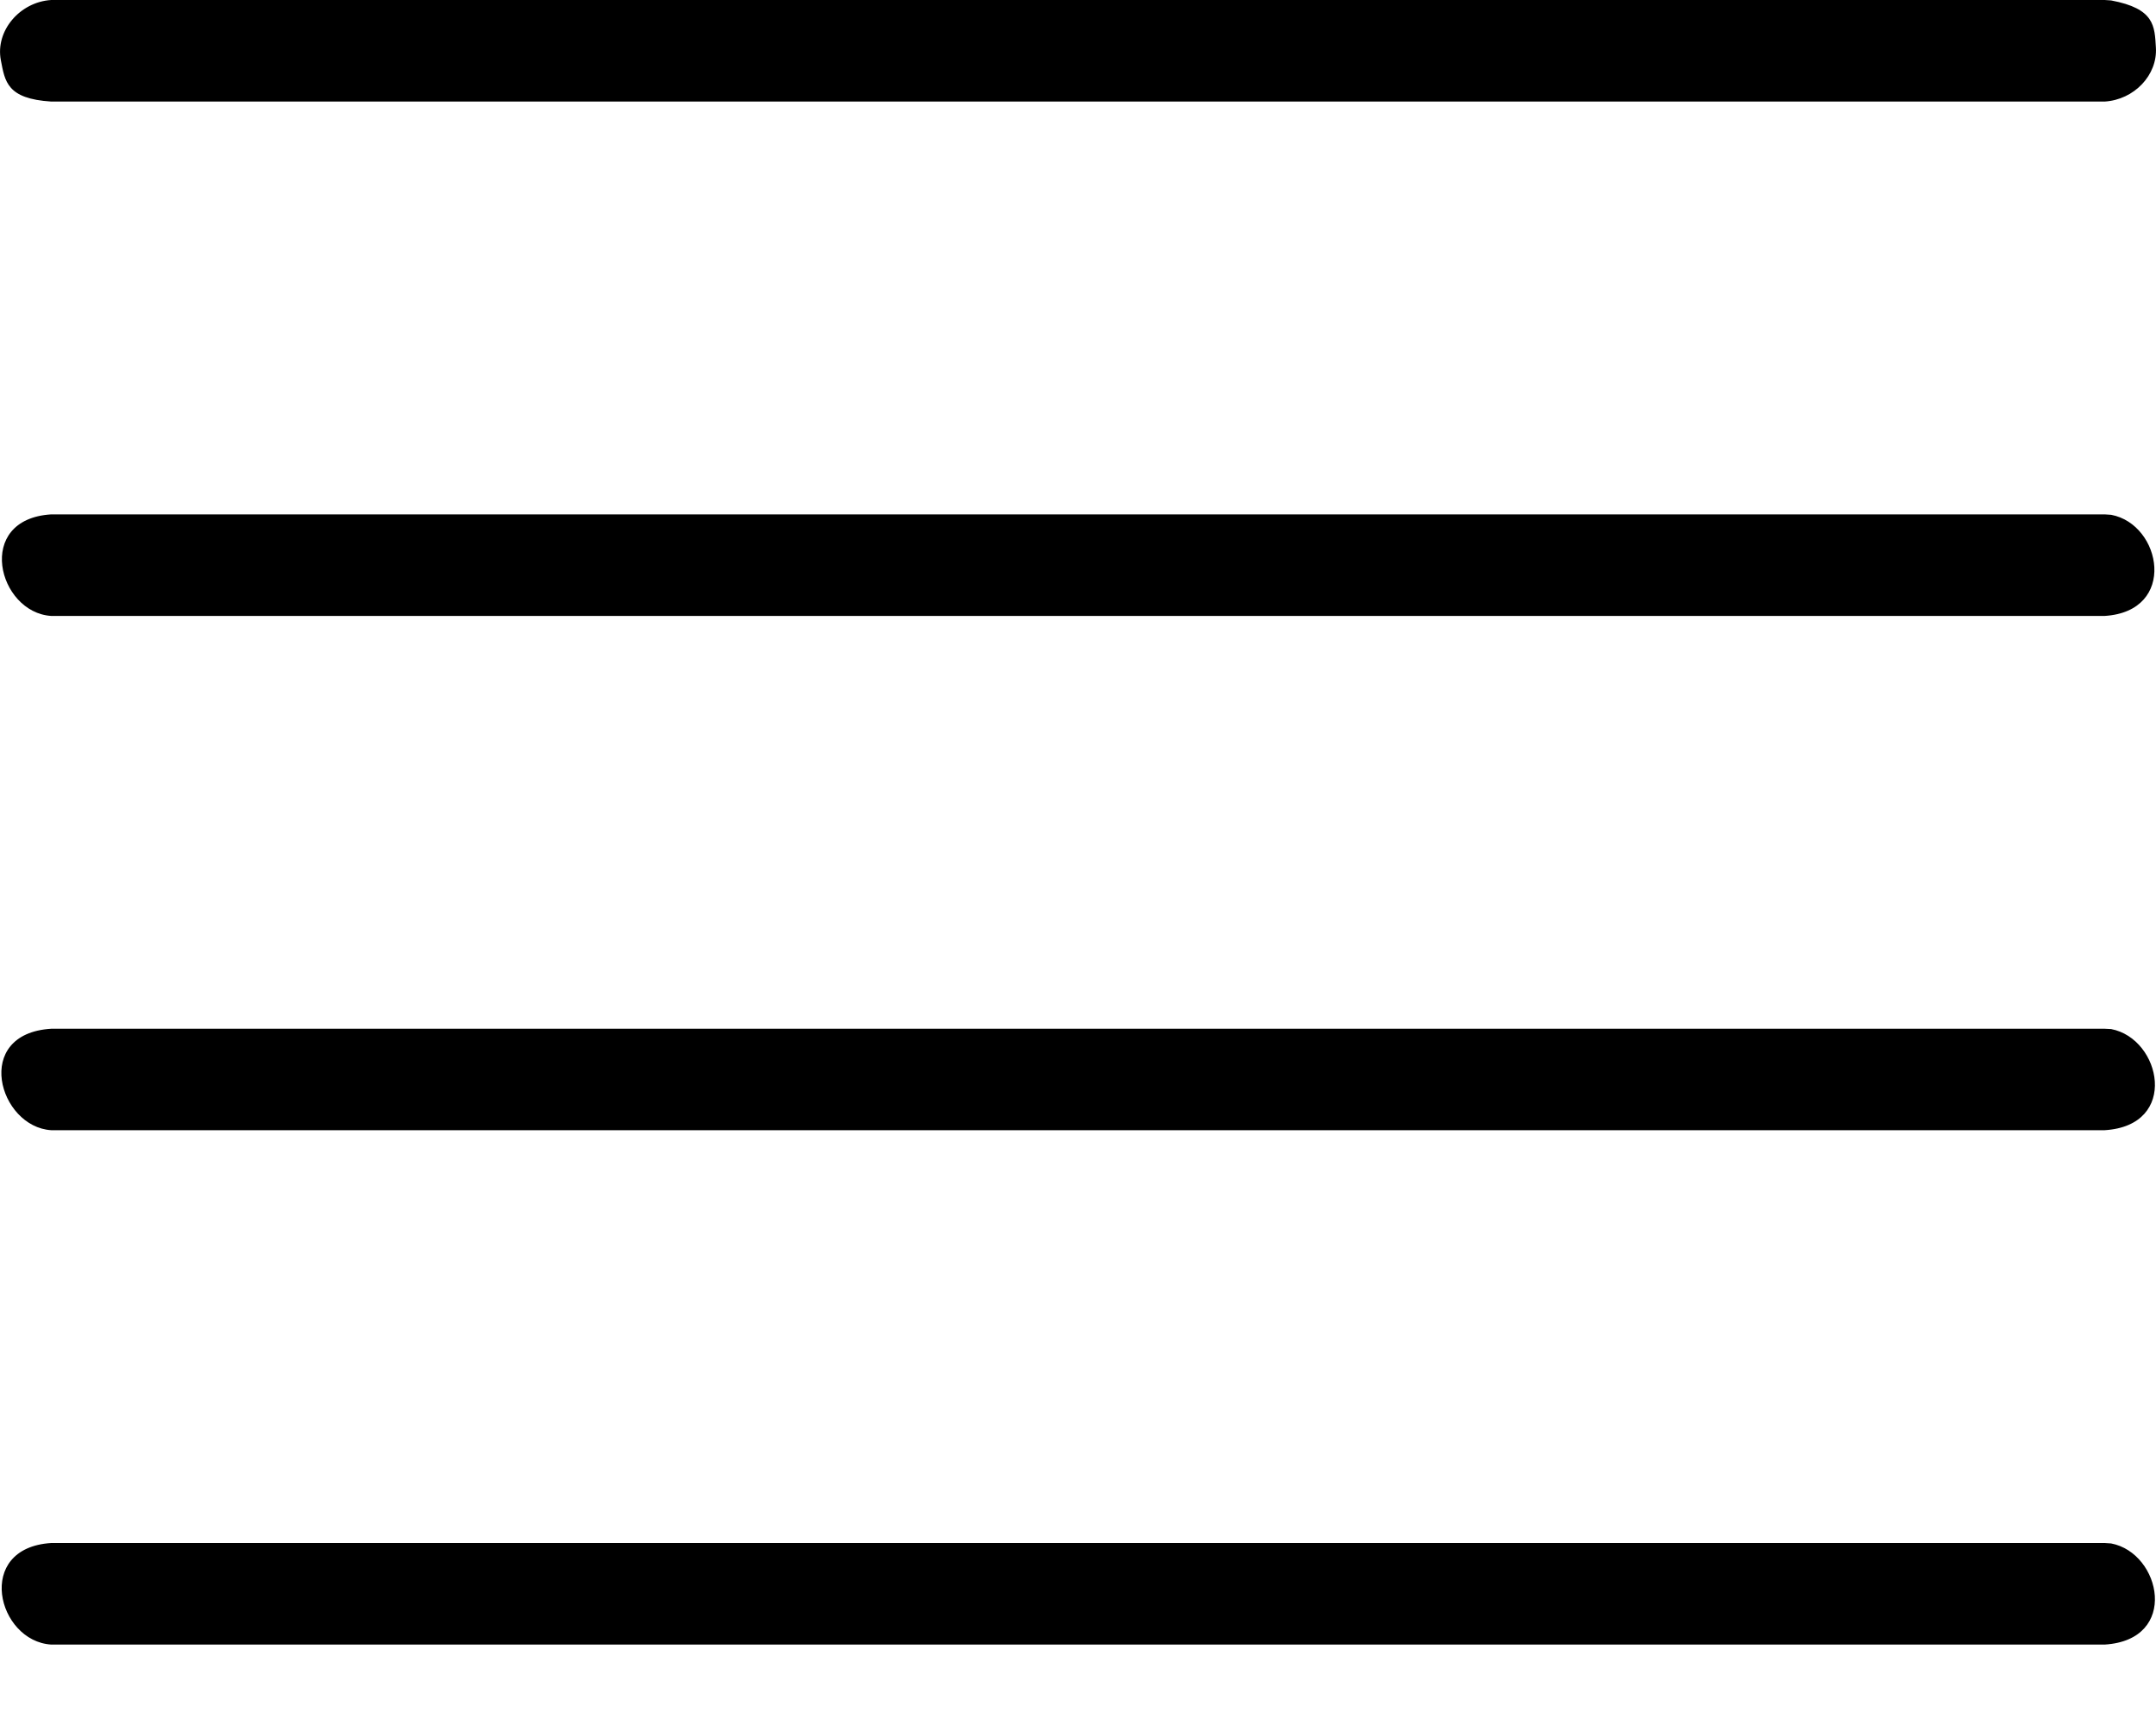 <?xml version="1.0" encoding="UTF-8"?>
<svg width="20px" height="16px" viewBox="0 0 20 16" version="1.1" xmlns="http://www.w3.org/2000/svg" xmlns:xlink="http://www.w3.org/1999/xlink">
    <!-- Generator: Sketch 52.6 (67491) - http://www.bohemiancoding.com/sketch -->
    <title>Fill 30</title>
    <desc>Created with Sketch.</desc>
    <g id="Symbols" stroke="none" stroke-width="1" fill="none" fill-rule="evenodd">
        <g id="Mobile-/-Components-/-Menu" transform="translate(-24, -24)" fill="#000000">
            <g id="Fill-30" transform="translate(24, 24)">
                <path d="M19.524,15.254 L0.475,15.254 C-0.026,15.223 -0.24,14.357 0.475,14.312 L19.524,14.312 C19.544,14.314 19.564,14.315 19.584,14.316 C20.048,14.404 20.22,15.211 19.524,15.254 Z M19.524,10.483 L0.475,10.483 C-0.012,10.453 -0.259,9.587 0.475,9.542 L19.524,9.542 C19.544,9.543 19.564,9.544 19.584,9.545 C20.048,9.633 20.22,10.44 19.524,10.483 Z M19.524,5.713 L0.475,5.713 C-0.02,5.682 -0.24,4.815 0.475,4.771 L19.524,4.771 C19.544,4.772 19.564,4.773 19.584,4.775 C20.054,4.863 20.202,5.67 19.524,5.713 Z M19.524,0.942 L0.475,0.942 C0.064,0.916 0.046,0.756 0.008,0.559 C-0.045,0.287 0.183,0.018 0.475,-3.10862447e-14 L19.524,-3.10862447e-14 C19.544,0.001 19.564,0.002 19.584,0.004 C19.988,0.08 19.987,0.241 19.999,0.441 C20.015,0.697 19.797,0.925 19.524,0.942 Z" id="Fill-29"/>
            </g>
        </g>
    </g>
</svg>